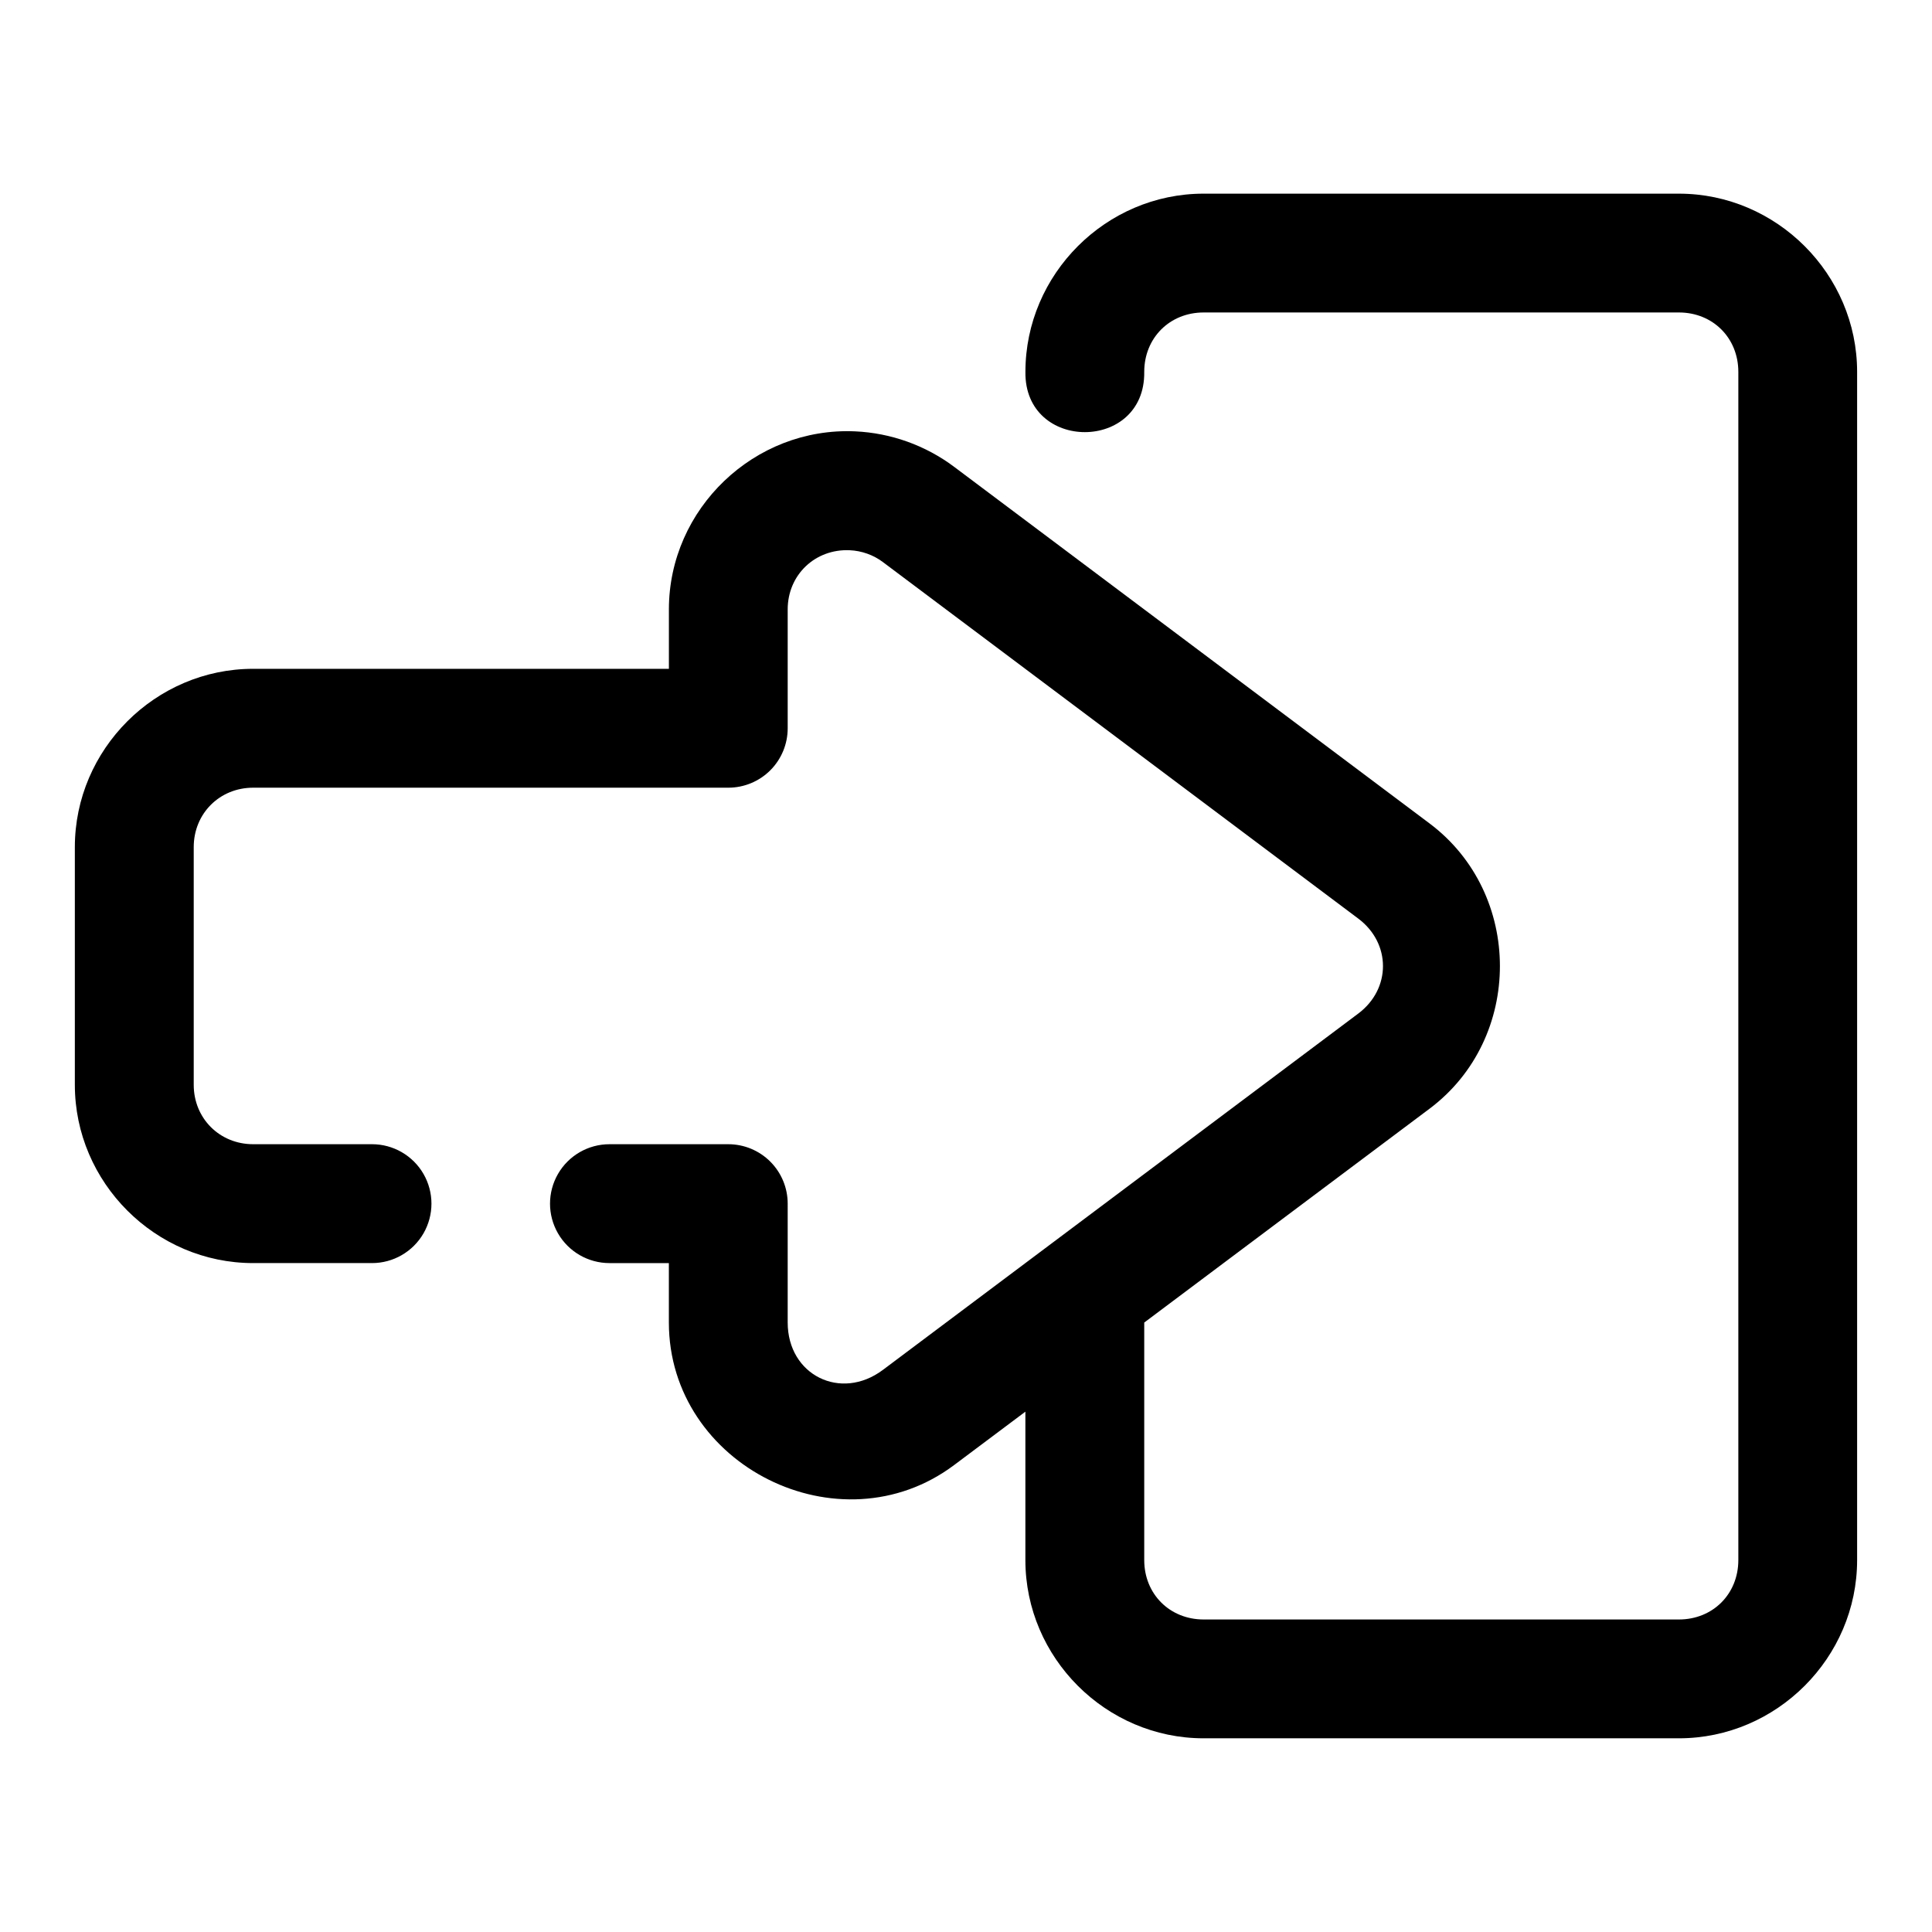 <?xml version="1.0" encoding="UTF-8"?>
<!-- Uploaded to: SVG Repo, www.svgrepo.com, Generator: SVG Repo Mixer Tools -->
<svg fill="#000000" width="800px" height="800px" version="1.1" viewBox="144 144 512 512" xmlns="http://www.w3.org/2000/svg">
 <path d="m462.98 195.32c-25.895 0-47.234 21.34-47.234 47.234-0.301 21.289 31.789 21.289 31.488 0 0-8.996 6.75-15.746 15.746-15.746h125.95c8.996 0 15.746 6.75 15.746 15.746v314.88c0 8.996-6.75 15.746-15.746 15.746h-125.95c-8.996 0-15.746-6.75-15.746-15.746v-62.945l75.613-56.672c24.867-18.637 24.855-56.957 0-75.598l-125.98-94.496c-7.59-5.691-16.758-8.984-26.262-9.41-26.66-1.188-49.34 20.488-49.34 47.188v15.742h-110.18c-25.902 0-47.25 21.344-47.25 47.25v62.992c0 25.902 21.348 47.246 47.25 47.246h31.504c5.625 0 10.828-3.004 13.641-7.875 2.812-4.875 2.812-10.879 0-15.754-2.812-4.871-8.016-7.875-13.641-7.875h-31.504c-8.891 0-15.746-6.856-15.746-15.742v-62.992c0-8.891 6.856-15.746 15.746-15.746h125.92c4.176 0 8.18-1.66 11.133-4.609 2.949-2.953 4.609-6.957 4.609-11.133v-31.504c0-9.168 7.285-16.094 16.453-15.684 3.152 0.148 6.231 1.227 8.777 3.137l125.98 94.48c8.73 6.547 8.73 18.625 0 25.168l-125.98 94.434c-11.164 8.367-25.23 1.379-25.23-12.562v-31.488c0.004-4.176-1.652-8.184-4.606-11.141-2.953-2.957-6.961-4.617-11.137-4.617h-31.488c-5.629 0-10.828 3.004-13.641 7.875-2.816 4.875-2.816 10.879 0 15.754 2.812 4.871 8.012 7.875 13.641 7.875h15.742v15.742c0 37.926 45.262 60.516 75.602 37.777l18.879-14.145v39.328c0 25.895 21.34 47.234 47.234 47.234h125.95c25.895 0 47.234-21.34 47.234-47.234v-314.88c0-25.895-21.34-47.234-47.234-47.234z"/>
</svg>